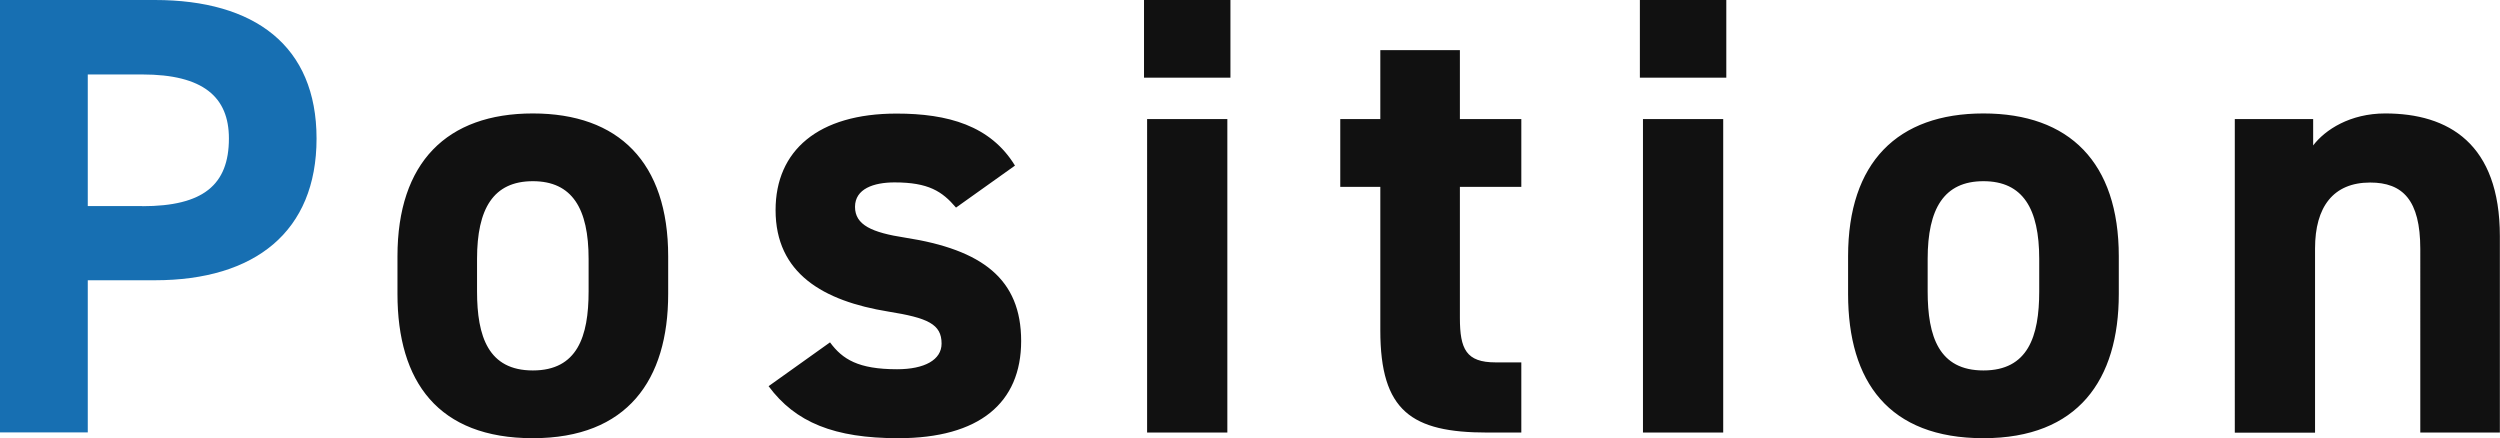 <svg id="_レイヤー_2" xmlns="http://www.w3.org/2000/svg" viewBox="0 0 185.99 32.6"><g id="_レイヤー_1-2"><path d="M6.53 20.84v11.33H0V0h11.52c7.42 0 12.03 3.4 12.03 10.31s-4.57 10.54-12.03 10.54H6.53zm4.06-5.5c4.52 0 6.44-1.58 6.44-5.04 0-3.08-1.91-4.76-6.44-4.76H6.53v9.79h4.06z" fill="#176fb2"/><path d="M49.71 21.87c0 6.39-3.03 10.73-10.07 10.73s-10.07-4.2-10.07-10.73v-2.8c0-6.99 3.68-10.63 10.07-10.63s10.07 3.64 10.07 10.63v2.8zm-5.92-.19v-2.42c0-3.73-1.21-5.78-4.15-5.78s-4.15 2.05-4.15 5.78v2.42c0 3.36.84 5.88 4.15 5.88s4.15-2.52 4.15-5.88zm27.33-6.24c-1.03-1.21-2.05-1.87-4.57-1.87-1.54 0-2.94.47-2.94 1.82s1.26 1.91 3.73 2.29c5.74.89 8.63 3.08 8.63 7.69s-3.12 7.23-9.14 7.23c-4.76 0-7.65-1.17-9.65-3.87l4.57-3.26c.93 1.26 2.1 2 4.99 2 2.05 0 3.31-.7 3.31-1.91 0-1.45-1.03-1.91-3.96-2.38-4.85-.79-8.39-2.84-8.39-7.55 0-4.43 3.17-7.18 9-7.18 3.82 0 6.99.89 8.81 3.87l-4.38 3.12zM85.11 0h6.43v5.78h-6.43V0zm.23 8.86h5.97v23.32h-5.97V8.86zm14.37 0h2.98V3.73h5.92v5.13h4.57v5.04h-4.57v9.75c0 2.33.47 3.31 2.66 3.31h1.91v5.22h-2.52c-5.64 0-7.97-1.59-7.97-7.6V13.9h-2.98V8.86zM122 0h6.43v5.78H122V0zm.23 8.86h5.97v23.32h-5.97V8.86zm35.4 13.01c0 6.39-3.03 10.73-10.07 10.73s-10.07-4.2-10.07-10.73v-2.8c0-6.99 3.68-10.63 10.07-10.63s10.07 3.64 10.07 10.63v2.8zm-5.92-.19v-2.42c0-3.73-1.21-5.78-4.15-5.78s-4.15 2.05-4.15 5.78v2.42c0 3.36.84 5.88 4.15 5.88s4.15-2.52 4.15-5.88zm14.55-12.82h5.83v1.96c.89-1.17 2.75-2.38 5.36-2.38 4.71 0 8.53 2.24 8.53 9.14v14.6h-5.92V18.52c0-3.64-1.31-4.94-3.73-4.94-2.75 0-4.1 1.82-4.1 4.9v13.71h-5.97V8.86z" fill="#111"/></g></svg>